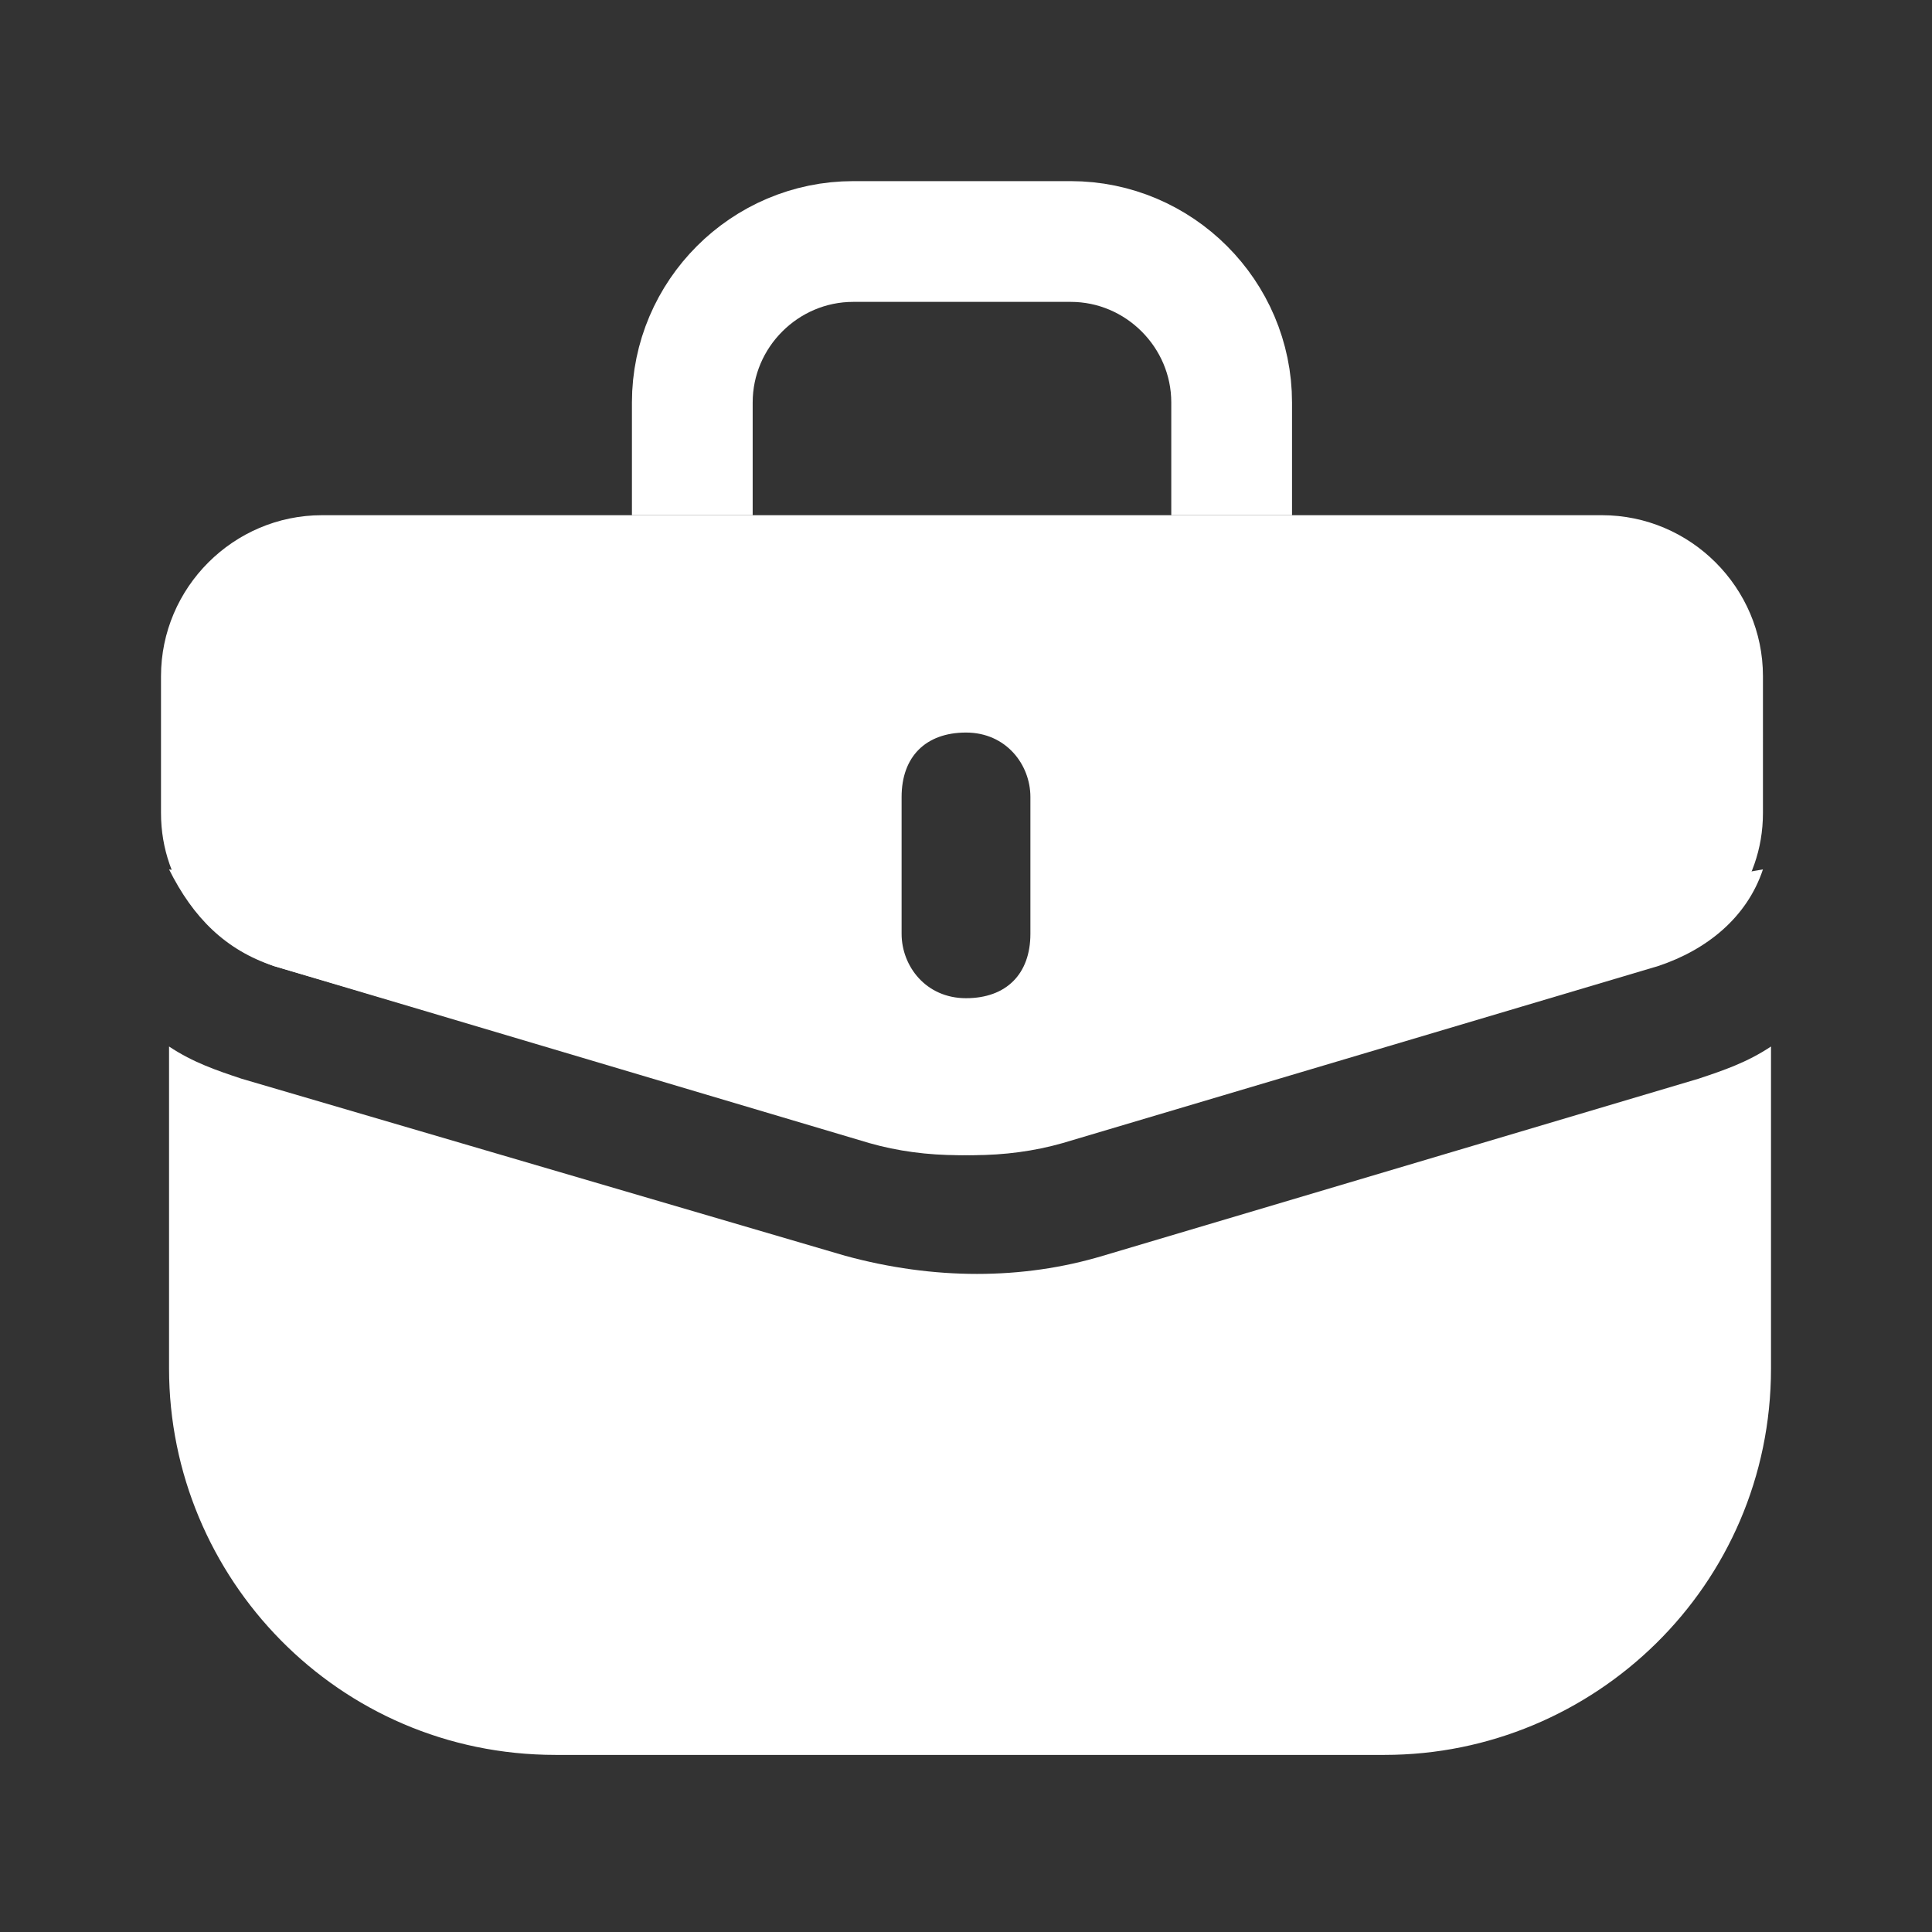 <?xml version="1.0" encoding="utf-8"?>
<!-- Generator: Adobe Illustrator 25.4.1, SVG Export Plug-In . SVG Version: 6.00 Build 0)  -->
<svg version="1.1" id="Layer_1" xmlns="http://www.w3.org/2000/svg" xmlns:xlink="http://www.w3.org/1999/xlink" x="0px" y="0px"
	 viewBox="0 0 24 24" style="enable-background:new 0 0 24 24;" xml:space="preserve">
<rect x="0" y="0" width="24" height="24" fill="#333333" stroke="none"/>
<style type="text/css">
	.st0{fill-rule:evenodd;clip-rule:evenodd;fill:#FFFFFF;}
	.st1{fill:none;stroke:#FFFFFF;stroke-width:1.5;}
</style>
<path class="st0" d="M4,6.4c-1.1,0-2,0.9-2,2v1.7C2,11,2.6,11.7,3.4,12l7.4,2.2c0.7,0.2,1.5,0.2,2.3,0l7.4-2.2
	c0.8-0.3,1.4-1,1.4-1.9V8.4c0-1.1-0.9-2-2-2H4z M12.8,9.9c0-0.4-0.3-0.8-0.8-0.8s-0.8,0.3-0.8,0.8v1.7c0,0.4,0.3,0.8,0.8,0.8
	s0.8-0.3,0.8-0.8V9.9z"/>
<path class="st0" d="M2.1,13v4c0,2.6,2.1,4.8,4.8,4.8h10.3c2.6,0,4.8-2.1,4.8-4.8v-4c-0.3,0.2-0.6,0.3-0.9,0.4l-7.4,2.2
	c-1,0.3-2.1,0.3-3.2,0L3,13.4C2.7,13.3,2.4,13.2,2.1,13z M2.1,10.8l9.9,1.7l9.9-1.7c-0.2,0.6-0.7,1-1.3,1.2l-7.4,2.2
	c-0.7,0.2-1.5,0.2-2.3,0L3.4,12C2.8,11.8,2.4,11.4,2.1,10.8z M12,14L12,14L12,14L12,14z"/>
<path class="st1" d="M15.3,6.4V5c0-1.1-0.9-2-2-2h-2.7c-1.1,0-2,0.9-2,2v1.4"/>
</svg>
